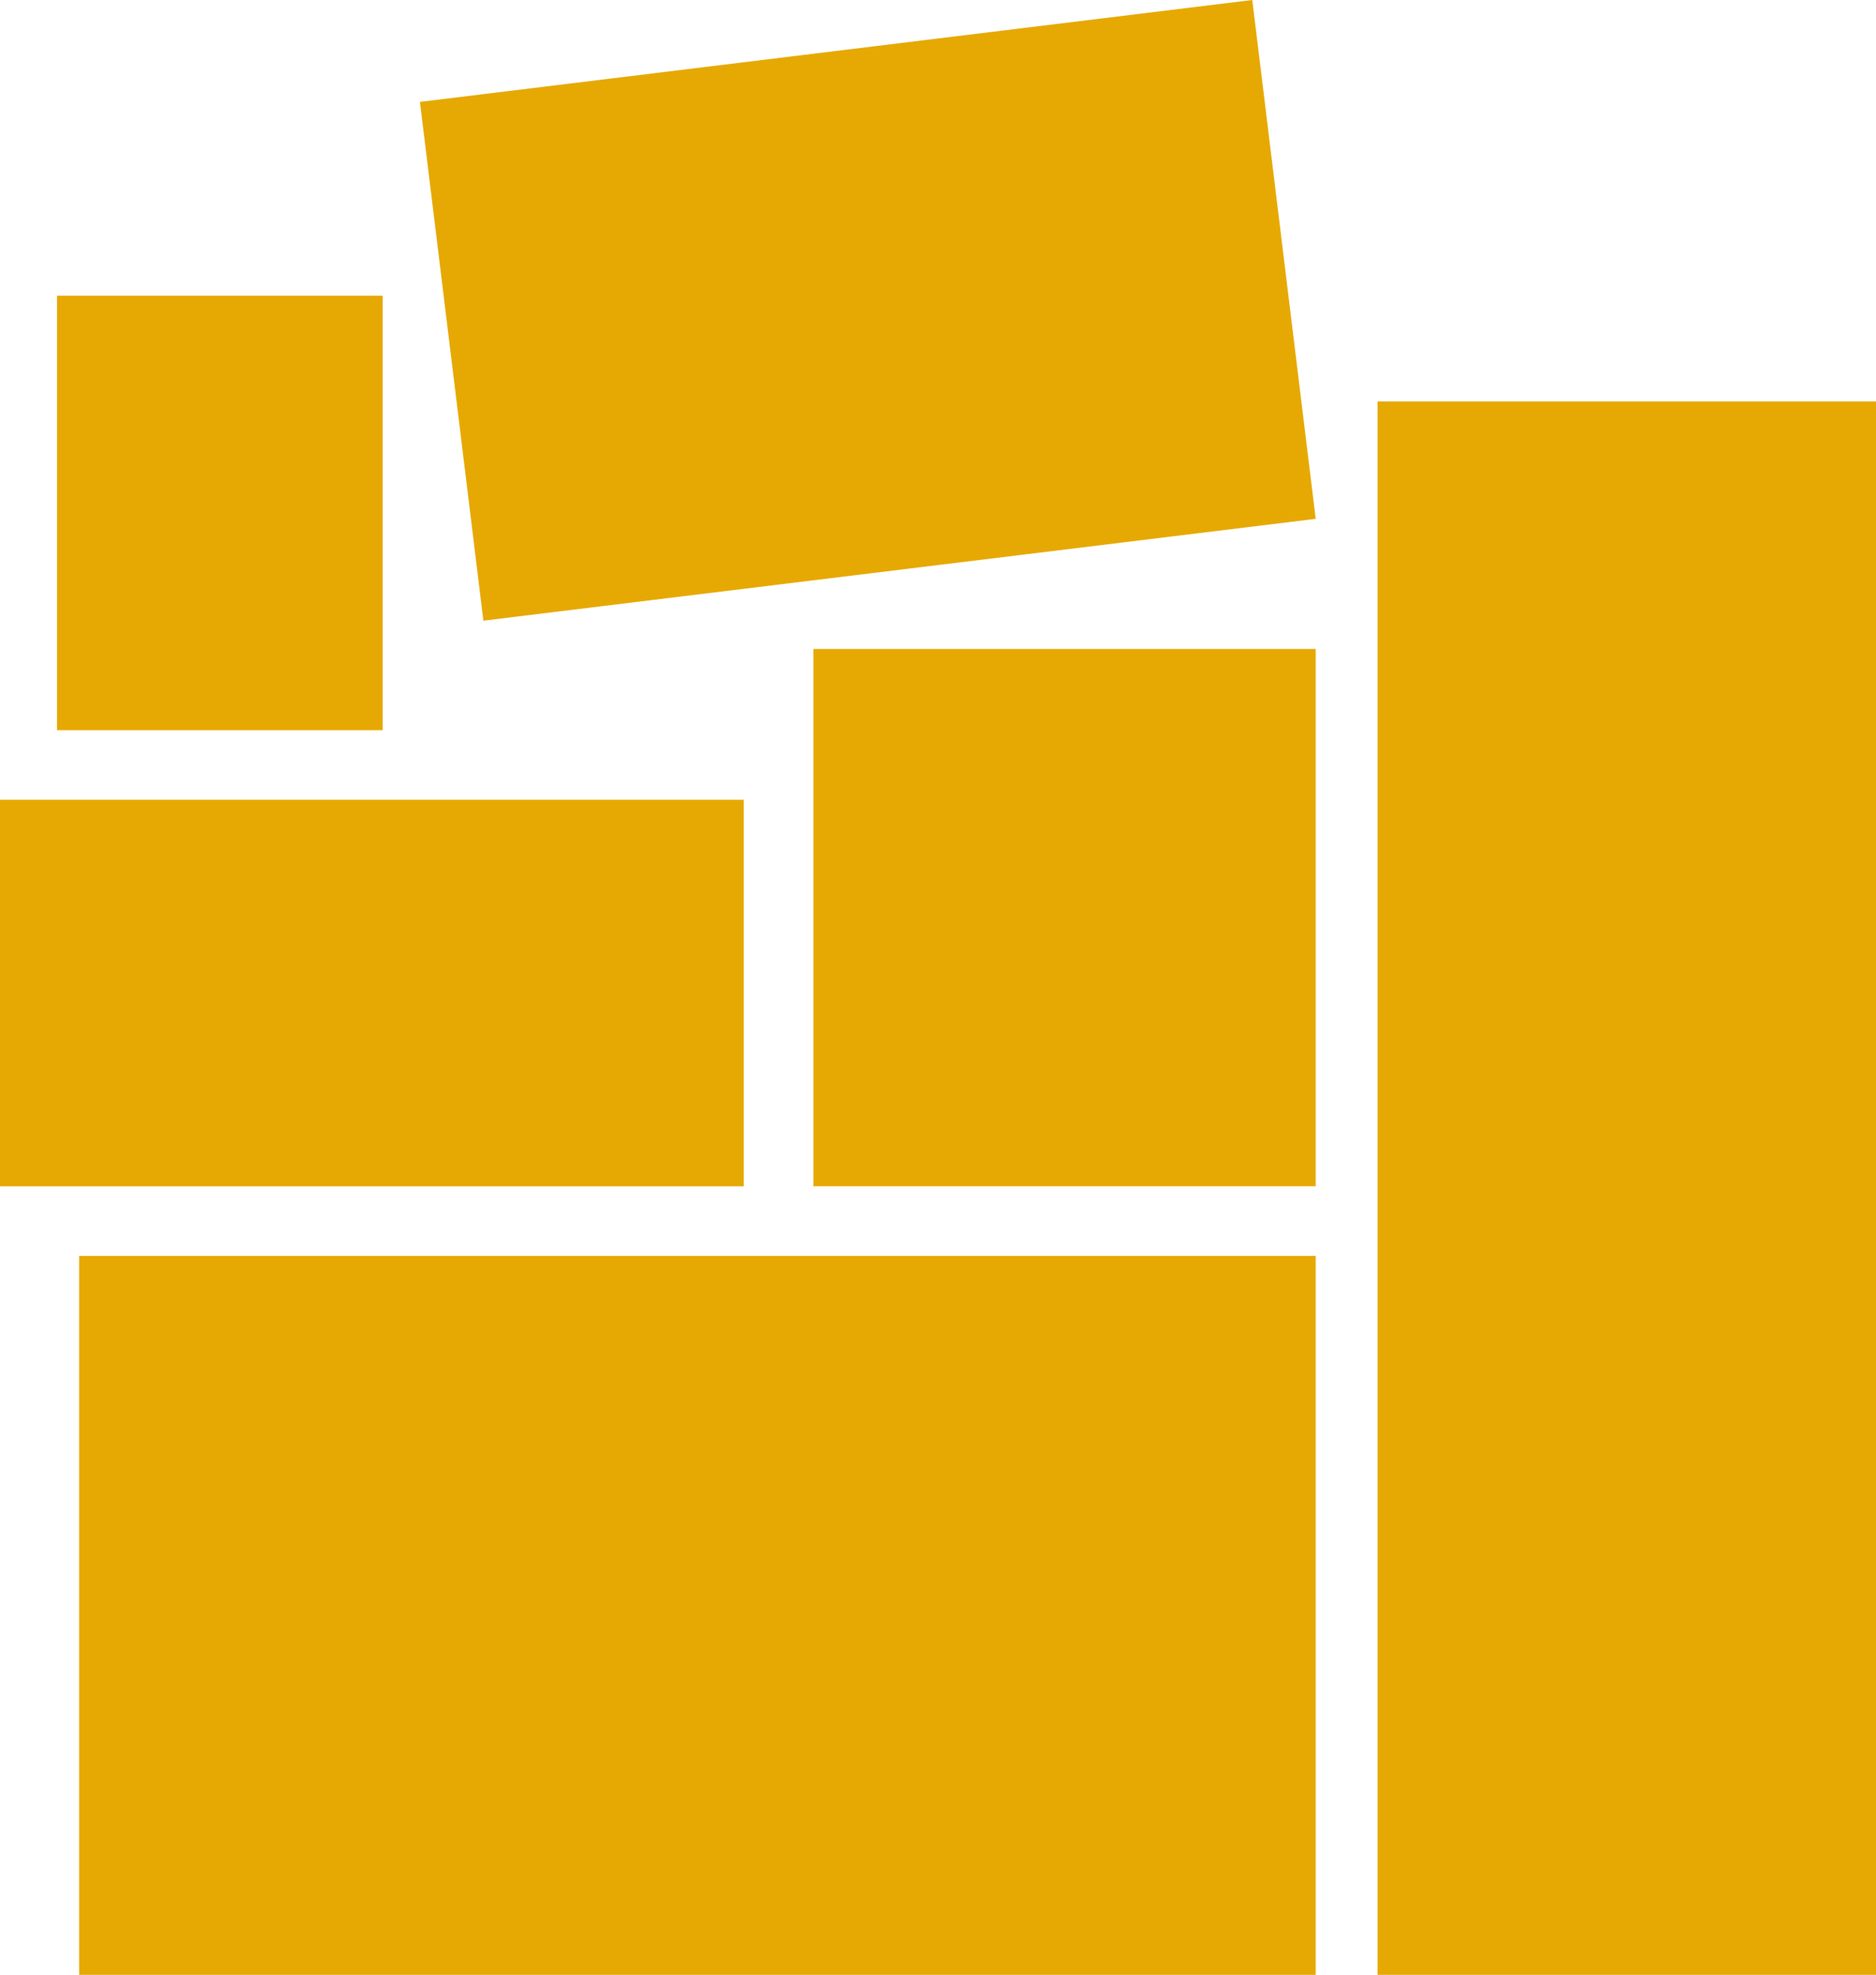 <svg viewBox="0 0 39.657 41.732" xmlns="http://www.w3.org/2000/svg"><g fill="#e6a903"><path d="m29.12 8.482h10.538v33.25h-10.538z"/><path d="m1.673 26.539h26.14v15.194h-26.14z"/><path d="m17.194 13.714h10.619v11.354h-10.619z"/><path d="m8.877 2.153 17.595-2.153 1.341 10.964-17.595 2.152z"/><path d="m1.206 6.249h6.883v9.181h-6.883z"/><path d="m0 16.9h15.723v8.169h-15.723z"/></g></svg>